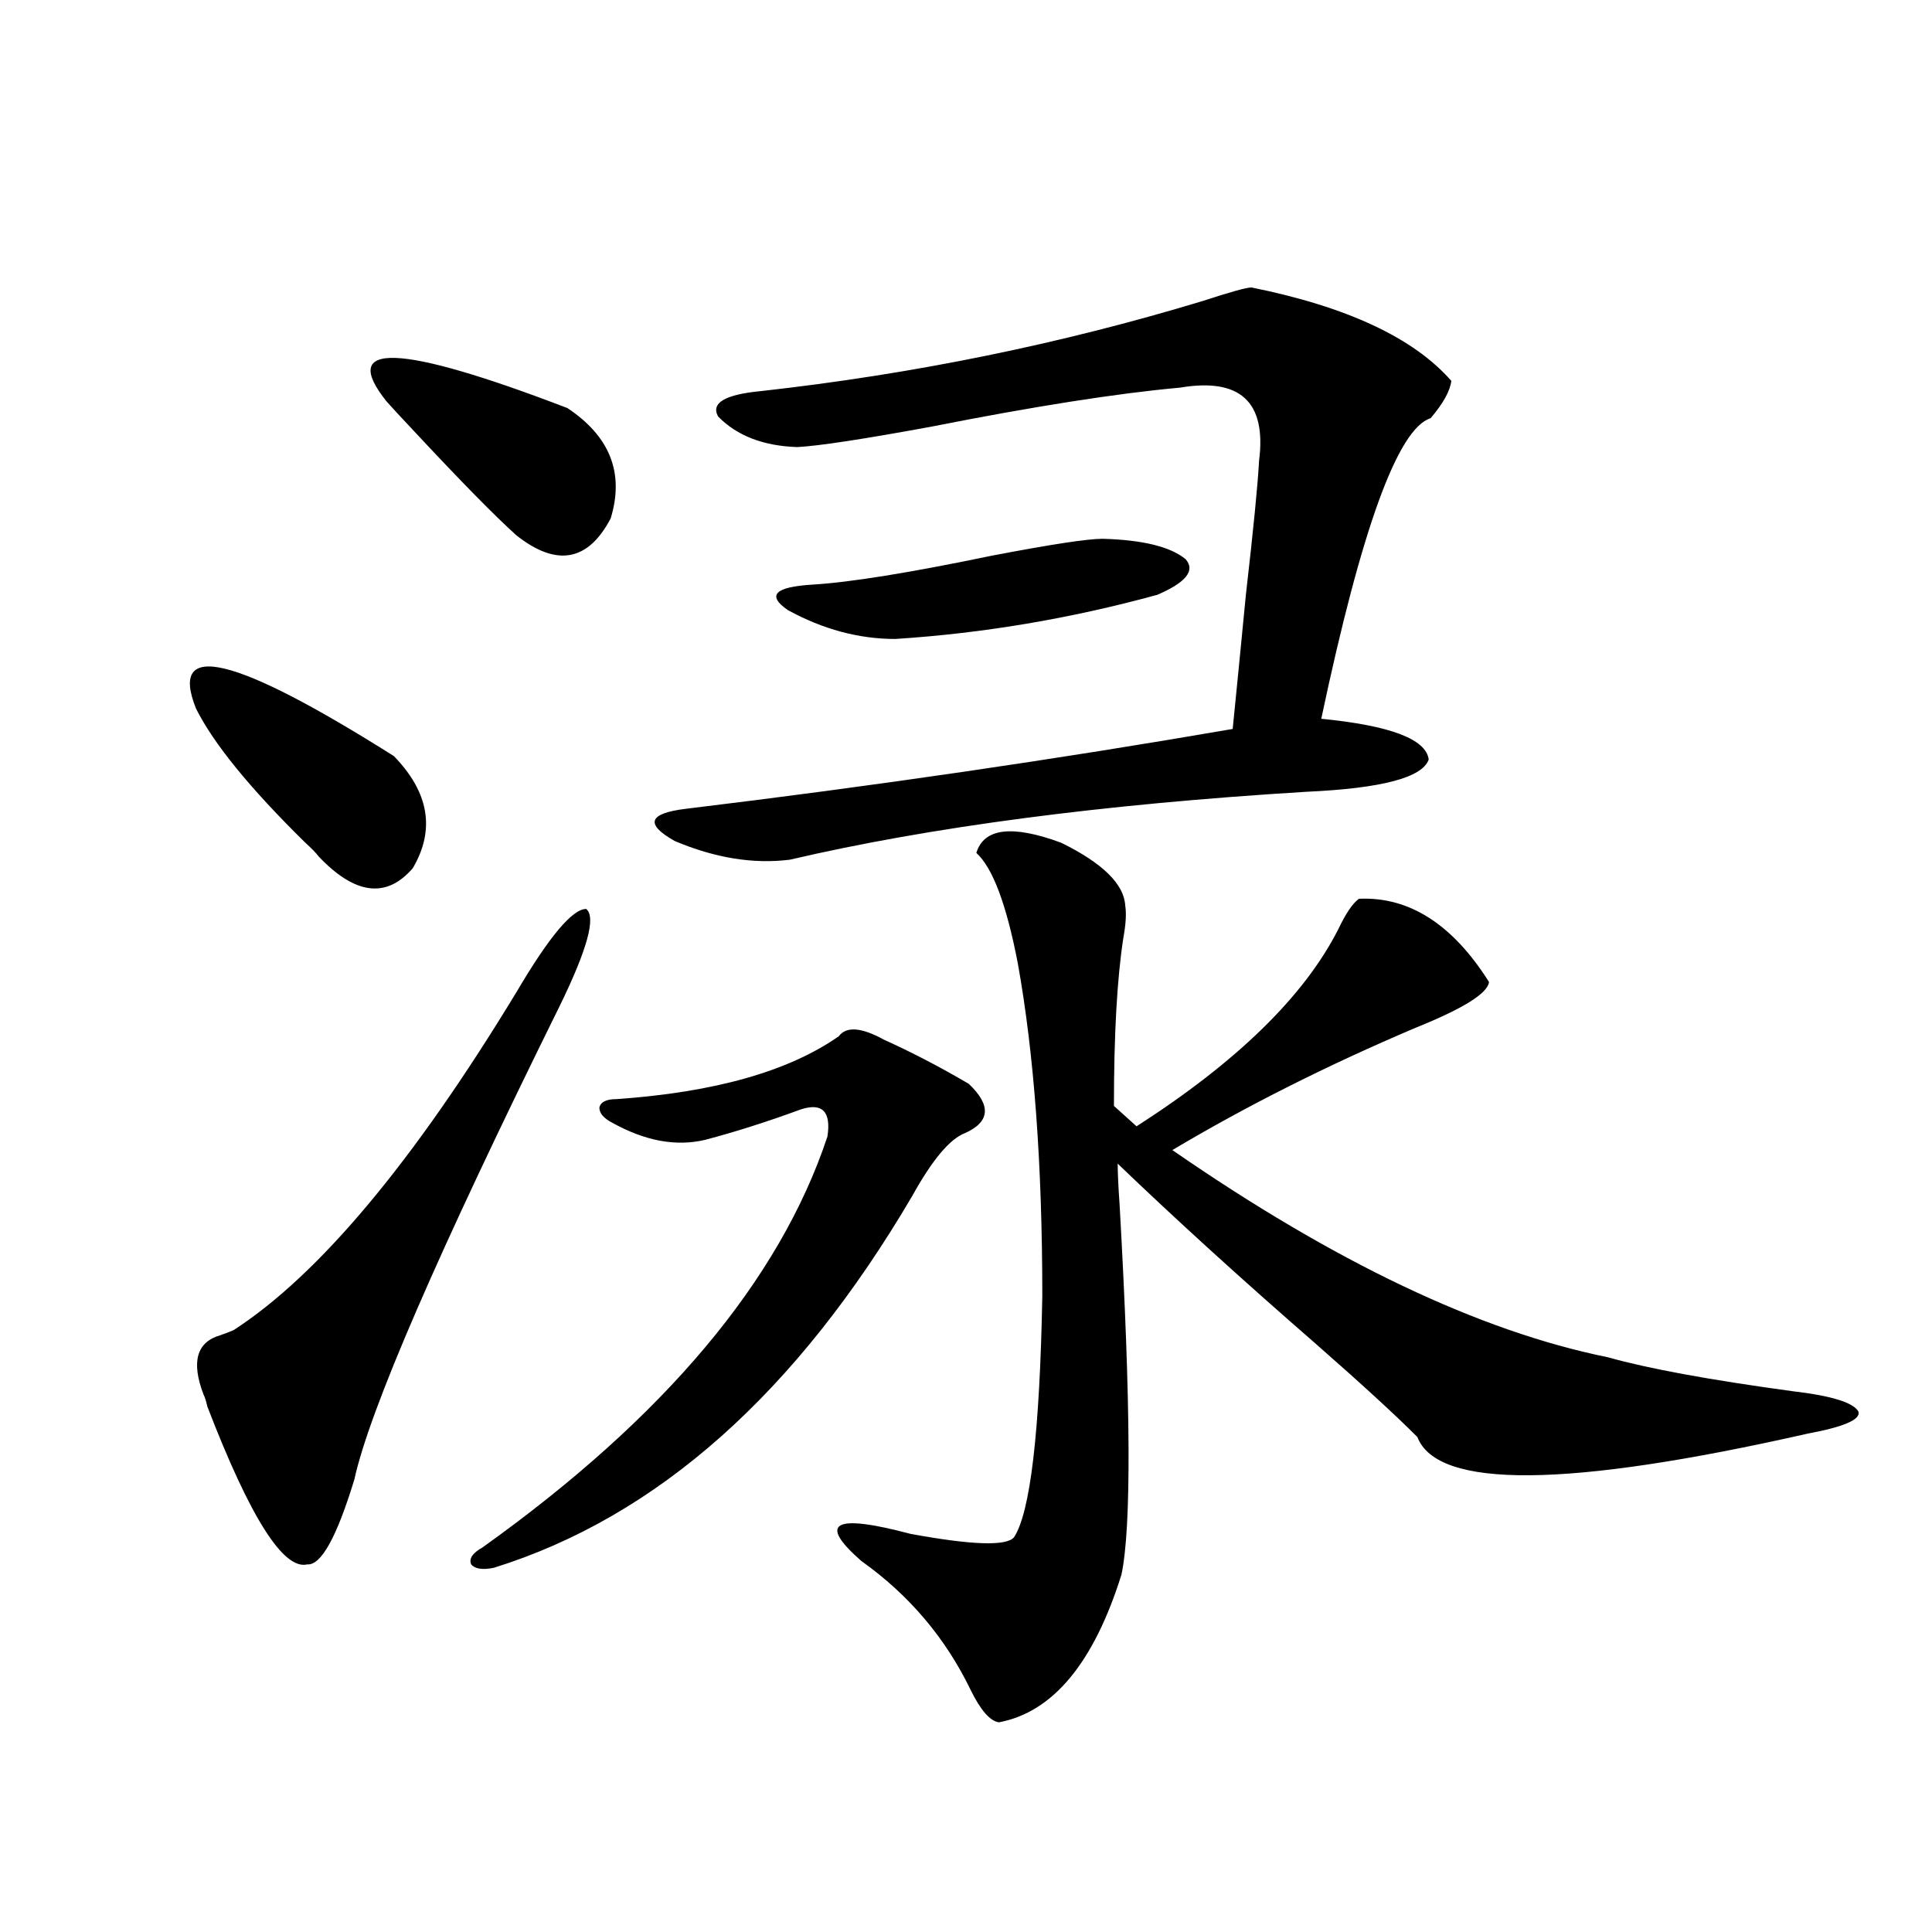 <?xml version="1.0" encoding="utf-8"?>
<!-- Generator: Adobe Illustrator 16.0.0, SVG Export Plug-In . SVG Version: 6.00 Build 0)  -->
<!DOCTYPE svg PUBLIC "-//W3C//DTD SVG 1.1//EN" "http://www.w3.org/Graphics/SVG/1.1/DTD/svg11.dtd">
<svg version="1.1" id="图层_1" xmlns="http://www.w3.org/2000/svg" xmlns:xlink="http://www.w3.org/1999/xlink" x="0px" y="0px"
	 width="1000px" height="1000px" viewBox="0 0 1000 1000" enable-background="new 0 0 1000 1000" xml:space="preserve">
<path d="M101.461,366.762c-14.314-35.733,19.832-27.534,102.437,24.609c18.201,18.759,21.463,38.095,9.756,58.008
	c-13.658,15.82-29.923,13.774-48.779-6.152c-1.311-1.758-3.582-4.093-6.829-7.031C129.418,408.07,110.562,384.931,101.461,366.762z
	 M267.311,513.539c16.905-28.702,28.932-43.066,36.097-43.066c5.198,4.106,0.64,20.806-13.658,50.098
	c-63.093,127.743-98.534,209.481-106.339,245.215c-9.116,29.883-17.24,44.536-24.39,43.945
	c-12.363,2.938-29.603-24.308-51.706-81.738c-0.656-2.925-1.311-4.972-1.951-6.152c-6.509-16.987-3.582-27.246,8.78-30.762
	c3.247-1.167,5.518-2.046,6.829-2.637C165.195,659.739,213.974,601.43,267.311,513.539z M199.996,207.68
	c-24.725-31.05,6.494-29.883,93.656,3.516c22.103,14.653,29.588,33.7,22.438,57.129c-11.707,22.274-27.972,25.2-48.779,8.789
	c-11.067-9.956-28.627-27.823-52.682-53.613C207.465,215.892,202.587,210.618,199.996,207.68z M457.55,538.148
	c14.298,6.454,28.932,14.063,43.901,22.852c11.707,11.138,11.052,19.638-1.951,25.488c-7.805,2.938-16.92,13.774-27.316,32.52
	c-59.846,101.953-132.04,166.113-216.58,192.48c-5.854,1.181-9.756,0.591-11.707-1.758c-1.311-2.925,0.64-5.851,5.854-8.789
	c94.296-67.374,153.807-138.276,178.532-212.695c1.951-12.882-2.607-17.578-13.658-14.063c-17.561,6.454-34.146,11.728-49.755,15.82
	c-14.969,3.516-30.899,0.591-47.804-8.789c-4.558-2.335-6.829-4.972-6.829-7.91c0.64-2.925,3.567-4.395,8.78-4.395
	c50.73-3.516,89.098-14.351,115.119-32.52C438.039,531.117,445.843,531.708,457.55,538.148z M647.79,148.793
	c49.42,9.97,83.9,26.079,103.412,48.34c-0.656,5.273-4.238,11.728-10.731,19.336c-16.92,5.273-35.777,57.129-56.584,155.566
	c35.761,3.516,54.298,10.547,55.608,21.094c-3.262,9.38-24.39,14.941-63.413,16.699c-105.363,6.454-194.477,18.169-267.311,35.156
	c-18.872,2.349-38.703-0.879-59.511-9.668c-15.609-8.789-13.658-14.351,5.854-16.699c96.903-11.714,191.215-25.488,282.92-41.309
	c1.951-19.336,4.222-42.476,6.829-69.434c3.902-33.976,6.174-57.129,6.829-69.434c3.902-30.46-9.756-43.066-40.975-37.793
	c-32.53,2.938-75.455,9.668-128.777,20.215c-35.121,6.454-58.215,9.97-69.267,10.547c-17.561-0.577-31.219-5.851-40.975-15.82
	c-3.902-7.031,3.567-11.426,22.438-13.184c78.687-8.789,154.783-24.308,228.287-46.582
	C636.723,151.142,645.183,148.793,647.79,148.793z M570.718,278.871c20.807,0.591,35.121,4.106,42.926,10.547
	c5.198,5.864,0.32,12.017-14.634,18.457c-44.877,12.305-90.089,19.927-135.606,22.852c-18.872,0-37.408-4.972-55.608-14.941
	c-11.067-7.608-6.829-12.003,12.683-13.184c19.512-1.167,50.395-6.152,92.681-14.941
	C543.722,281.81,562.914,278.871,570.718,278.871z M549.255,436.195c21.463,10.547,32.514,21.396,33.17,32.52
	c0.64,4.106,0.32,9.668-0.976,16.699c-3.262,21.094-4.878,50.098-4.878,87.012l11.707,10.547
	c52.026-33.398,86.827-67.374,104.388-101.953c3.902-8.198,7.469-13.472,10.731-15.82c26.006-1.167,48.444,13.184,67.315,43.066
	c-0.656,5.864-13.338,13.774-38.048,23.73c-45.532,19.336-87.483,40.43-125.851,63.281c83.9,58.008,159.021,93.755,225.36,107.227
	c20.807,5.864,52.682,11.728,95.607,17.578c20.152,2.349,31.539,5.864,34.146,10.547c1.295,4.106-7.485,7.91-26.341,11.426
	c-124.235,28.125-191.55,28.716-201.946,1.758c-11.067-11.124-28.627-27.246-52.682-48.34
	c-38.383-33.398-72.529-64.448-102.437-93.164c0,4.696,0.32,11.728,0.976,21.094c5.854,103.134,6.174,166.992,0.976,191.602
	c-14.314,45.703-35.456,71.191-63.413,76.465c-4.558-0.591-9.436-6.152-14.634-16.699c-13.018-26.958-31.874-49.219-56.584-66.797
	c-22.774-19.913-14.314-24.609,25.365-14.063c31.859,5.864,49.755,6.454,53.657,1.758c8.445-12.882,13.323-54.492,14.634-124.805
	c0-67.964-4.238-125.382-12.683-172.266c-5.854-30.46-13.018-49.507-21.463-57.129C509.256,428.587,523.89,426.829,549.255,436.195z
	"/>
</svg>

